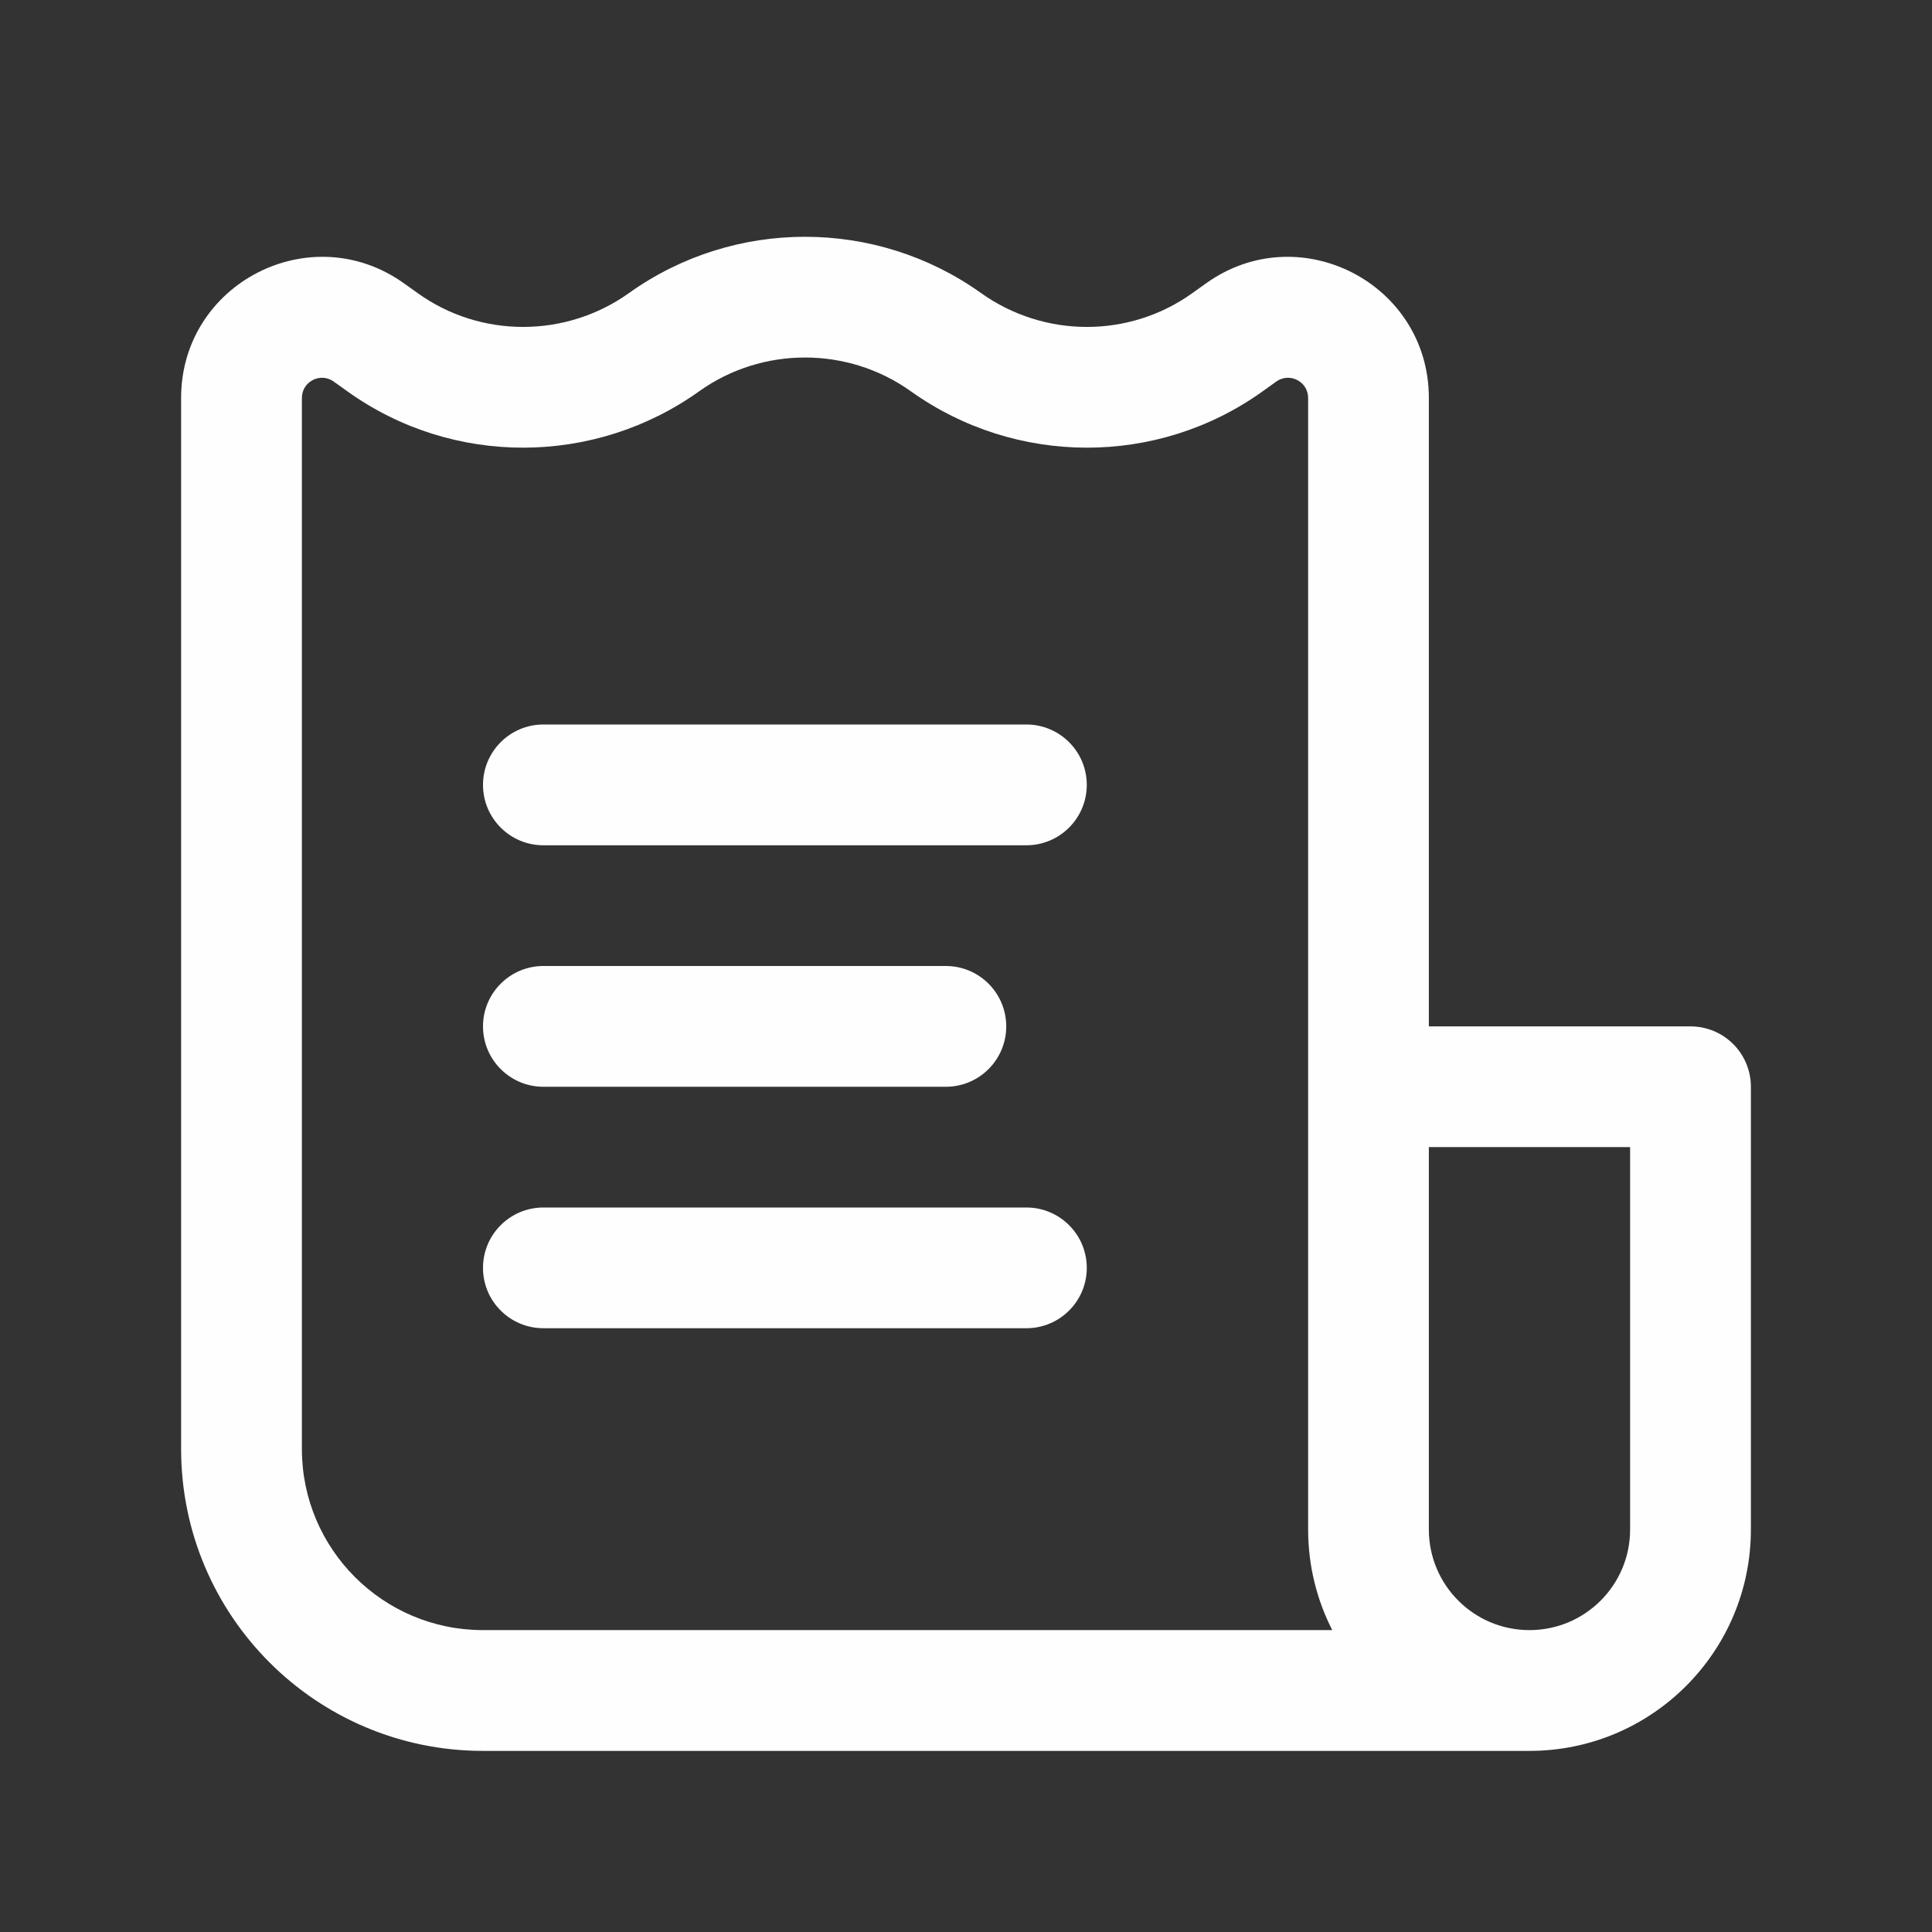 <svg width="35" height="35" viewBox="0 0 35 35" fill="none" xmlns="http://www.w3.org/2000/svg">
<rect x="0" y="0" width="35" height="35" fill="#333333" stroke="none"/>
<path d="M19.688 14.219C19.688 13.615 19.198 13.125 18.594 13.125H9.844C9.24 13.125 8.75 13.615 8.75 14.219C8.75 14.823 9.24 15.313 9.844 15.313H18.594C19.198 15.313 19.688 14.823 19.688 14.219Z" fill="#FEFEFE"/>
<path d="M18.229 18.594C18.229 17.99 17.739 17.5 17.135 17.5H9.844C9.24 17.5 8.75 17.99 8.75 18.594C8.75 19.198 9.24 19.688 9.844 19.688H17.135C17.739 19.688 18.229 19.198 18.229 18.594Z" fill="#FEFEFE"/>
<path d="M18.594 21.875C19.198 21.875 19.688 22.365 19.688 22.969C19.688 23.573 19.198 24.062 18.594 24.062H9.844C9.24 24.062 8.75 23.573 8.75 22.969C8.75 22.365 9.24 21.875 9.844 21.875H18.594Z" fill="#FEFEFE"/>
<path fill-rule="evenodd" clip-rule="evenodd" d="M8.75 31.719H27.708C29.923 31.719 31.719 29.923 31.719 27.708V19.688C31.719 19.083 31.229 18.594 30.625 18.594H25.885V7.209C25.885 5.133 23.539 3.926 21.85 5.132L21.595 5.314C20.456 6.128 18.915 6.125 17.771 5.308C15.87 3.95 13.297 3.95 11.396 5.308C10.252 6.125 8.71 6.128 7.572 5.314L7.317 5.132C5.628 3.926 3.281 5.133 3.281 7.209V26.25C3.281 29.27 5.73 31.719 8.75 31.719ZM12.667 7.088C13.808 6.273 15.359 6.273 16.5 7.088C18.398 8.444 20.962 8.455 22.866 7.095L23.121 6.912C23.363 6.74 23.698 6.912 23.698 7.209V27.708C23.698 28.365 23.856 28.984 24.135 29.531H8.75C6.938 29.531 5.469 28.062 5.469 26.25V7.209C5.469 6.912 5.804 6.74 6.045 6.912L6.301 7.095C8.205 8.455 10.768 8.444 12.667 7.088ZM25.885 27.708V20.781H29.531V27.708C29.531 28.715 28.715 29.531 27.708 29.531C26.701 29.531 25.885 28.715 25.885 27.708Z" fill="#FEFEFE"/>
</svg>
